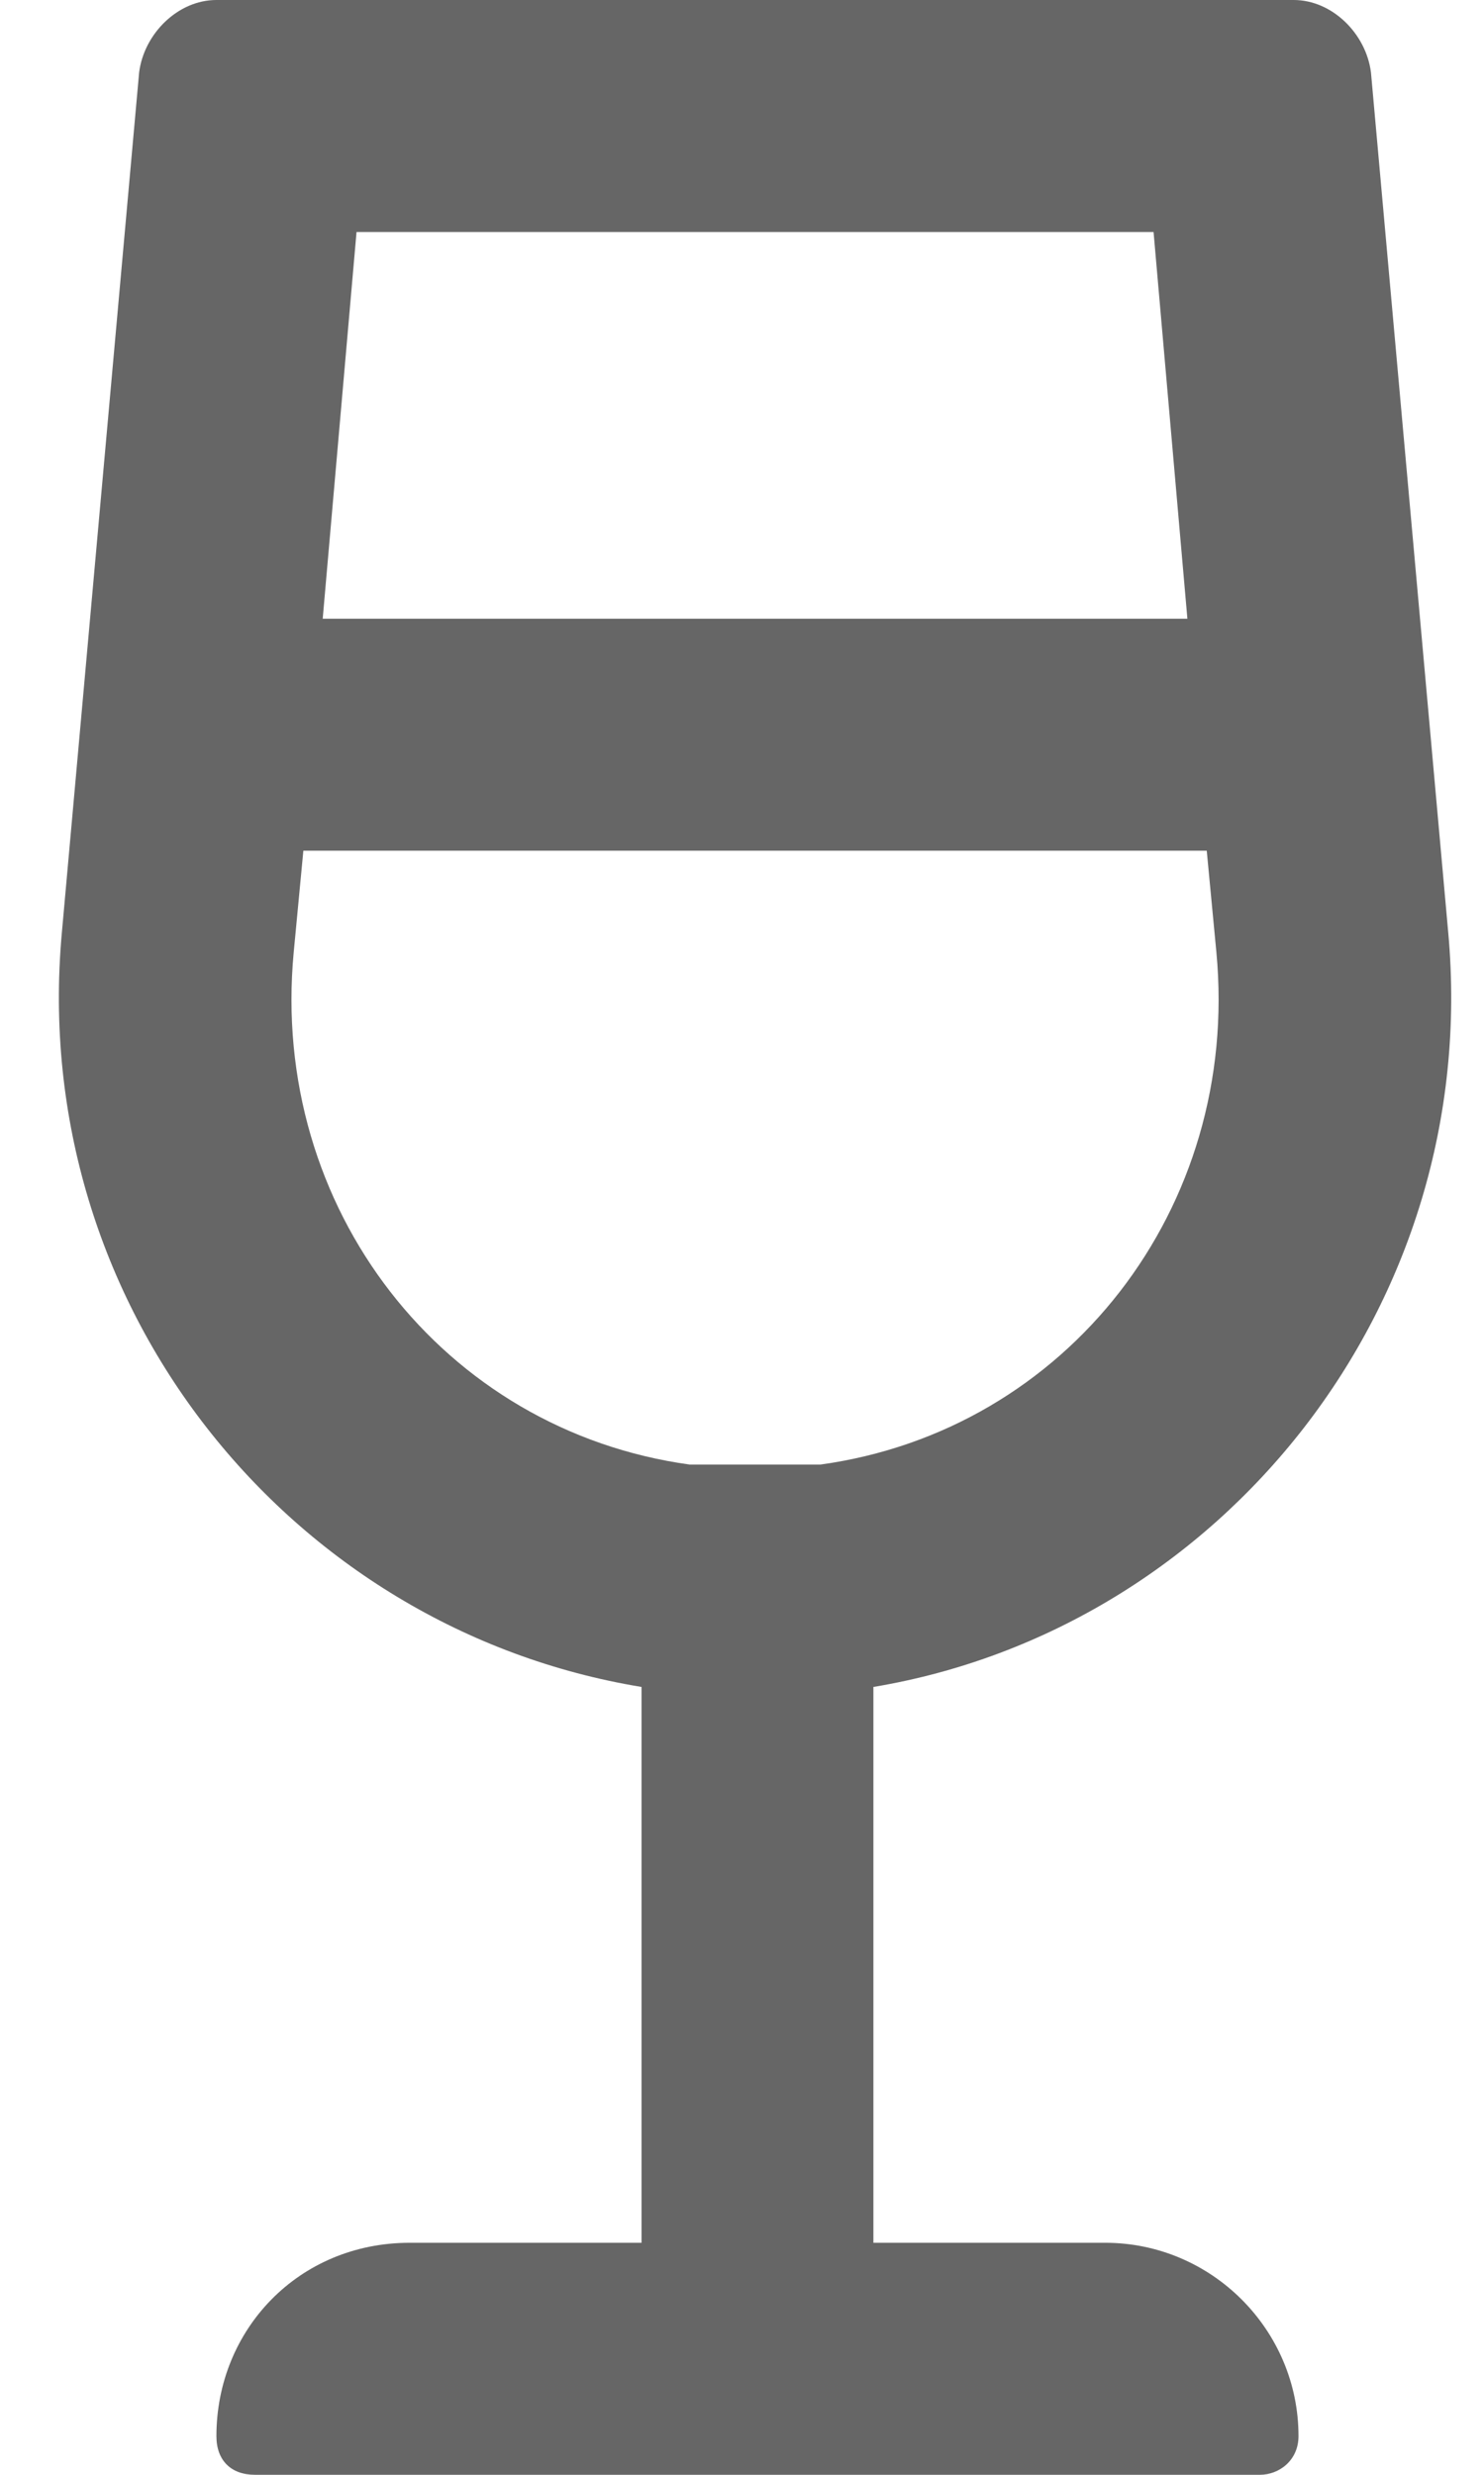 <svg width="24" height="40" viewBox="0 0 24 40" fill="none" xmlns="http://www.w3.org/2000/svg">
<path d="M17.875 36.25H14.125V27.266C19.75 26.328 23.969 21.094 23.422 15.078L22.172 1.172C22.094 0.547 21.547 0 20.922 0H3.5C2.875 0 2.328 0.547 2.25 1.172L1 15.078C0.453 21.094 4.672 26.328 10.375 27.266V36.25H6.625C4.828 36.25 3.5 37.656 3.5 39.375C3.5 39.766 3.734 40 4.125 40H20.375C20.688 40 21 39.766 21 39.375C21 37.656 19.594 36.25 17.875 36.25ZM18.656 3.75L19.203 10H5.219L5.766 3.75H18.656ZM4.75 15.391L4.906 13.75H19.516L19.672 15.391C20.062 19.531 17.25 23.125 13.266 23.672H11.156C7.172 23.125 4.359 19.531 4.75 15.391Z" fill="#666666"/>
</svg>
